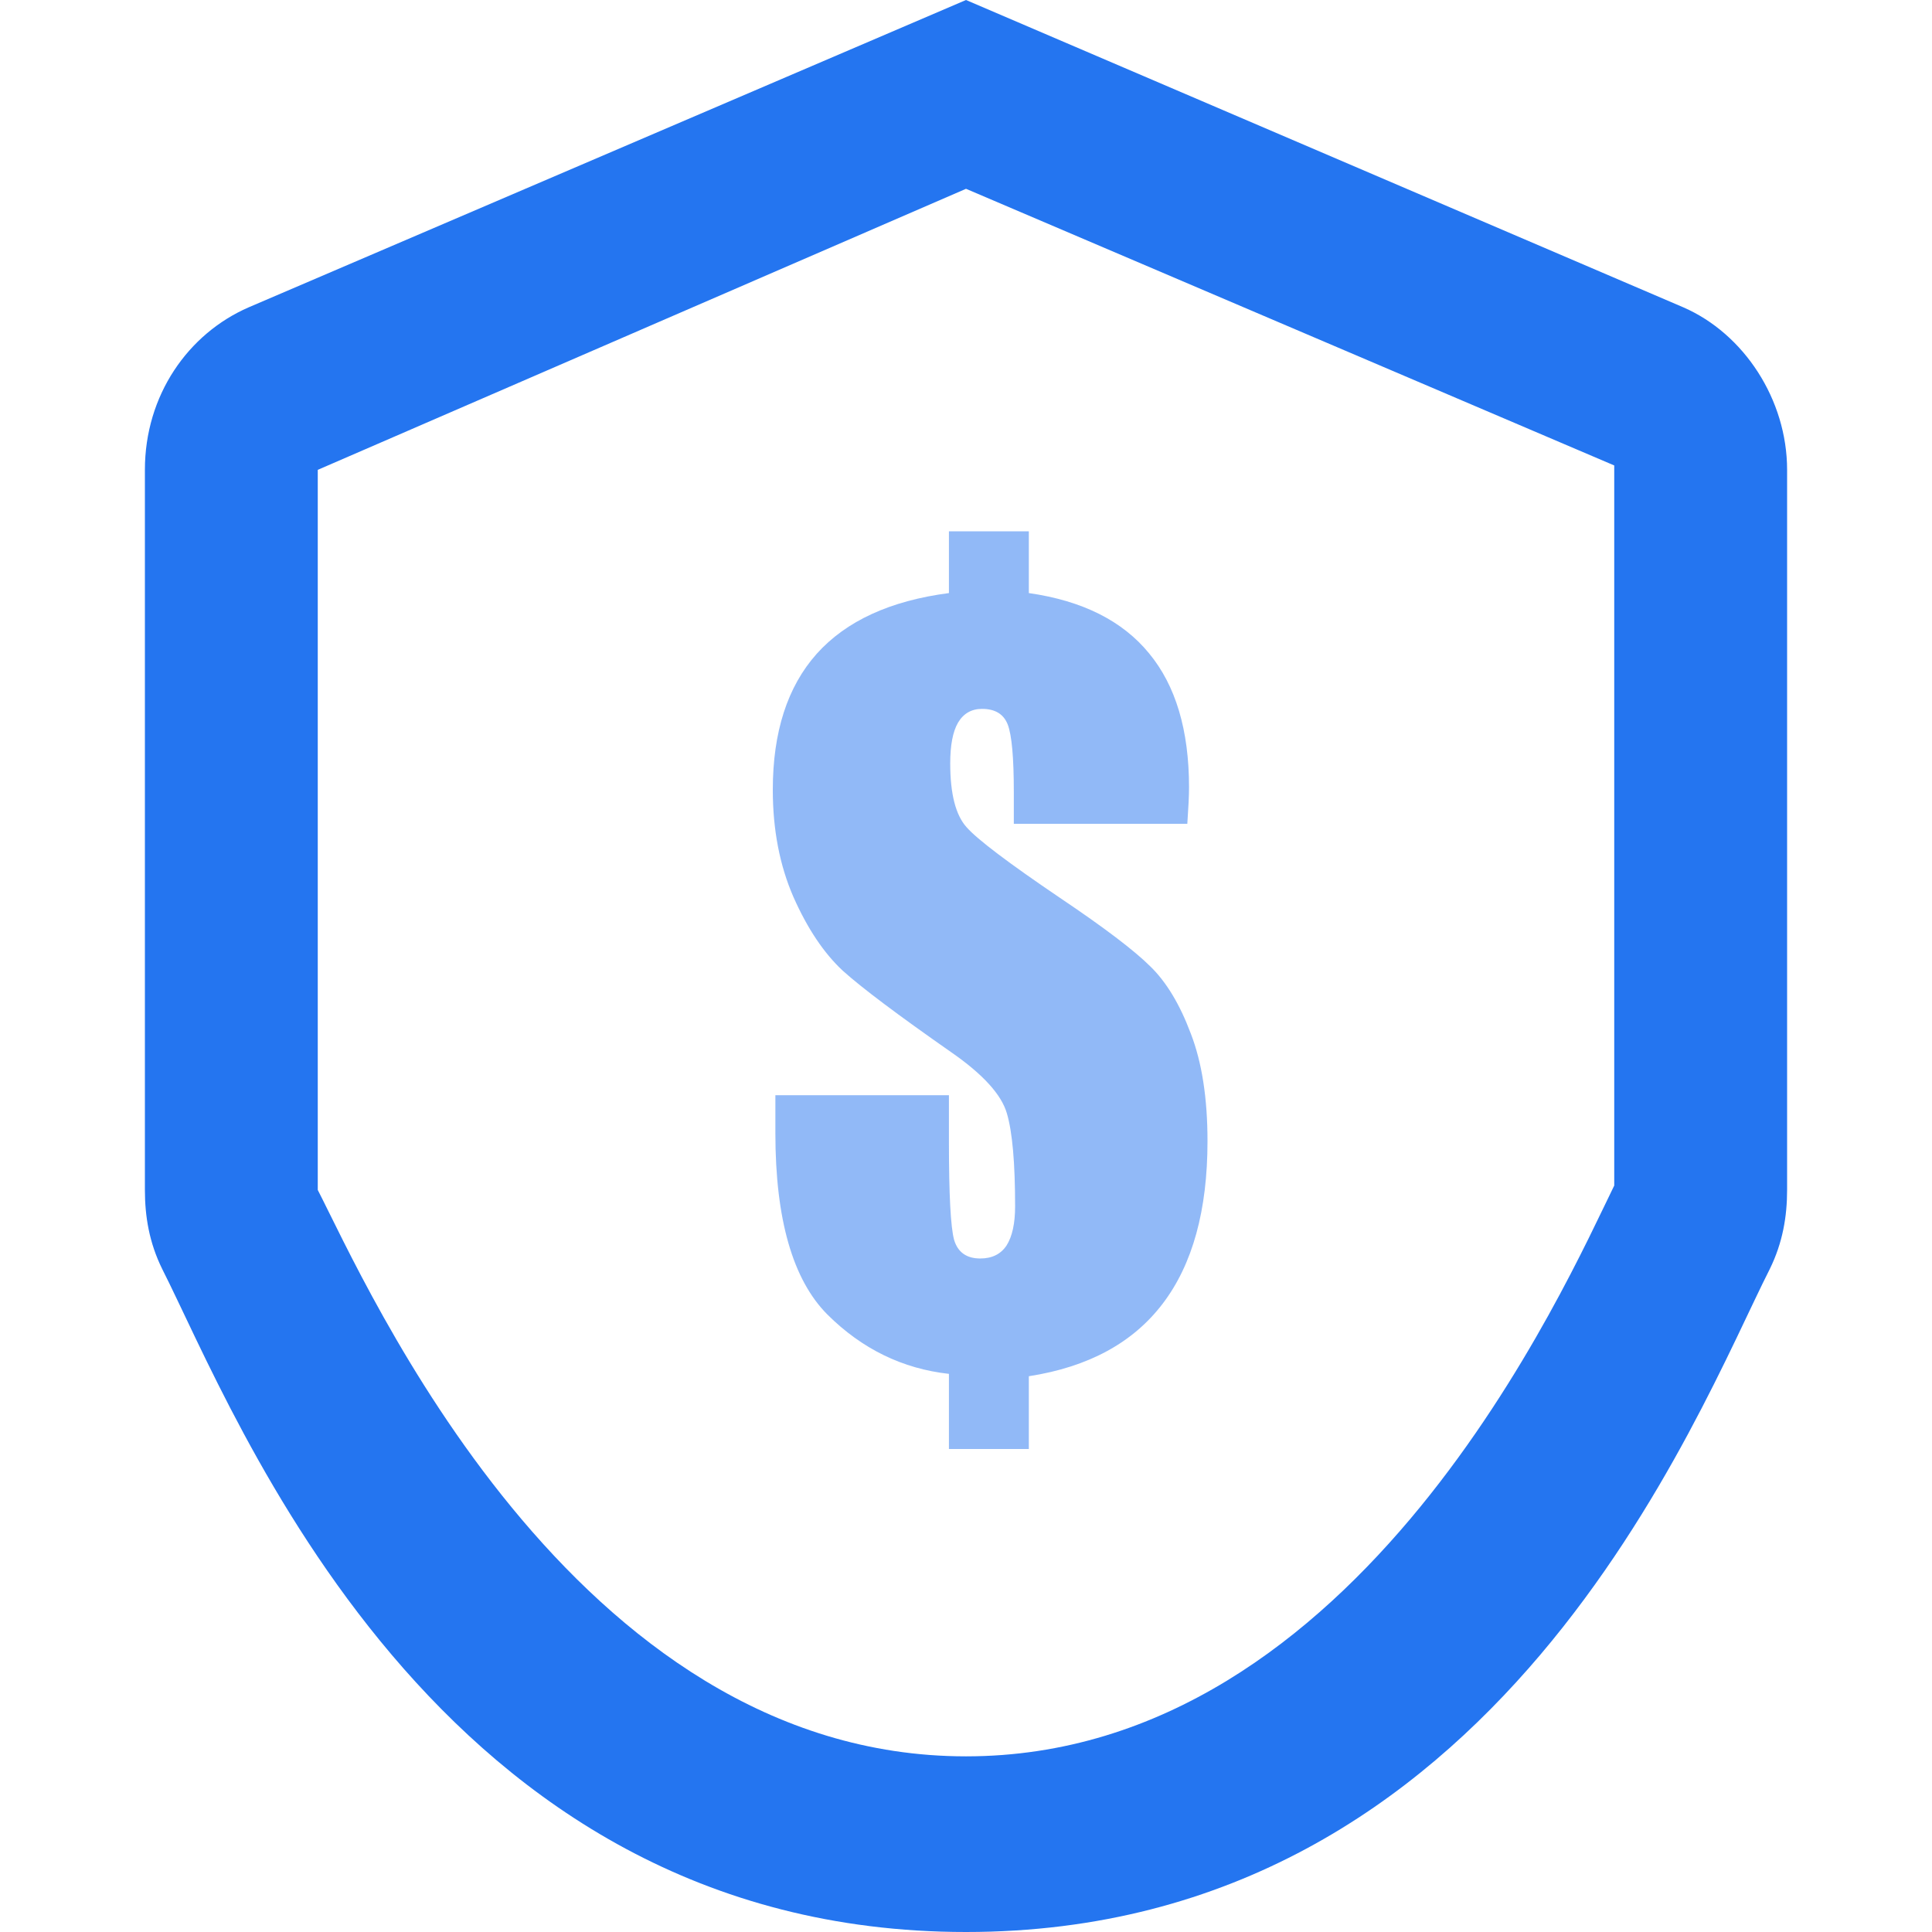 <svg width="36" height="36" viewBox="0 0 36 36" fill="none" xmlns="http://www.w3.org/2000/svg">
<path d="M18 3.518L30.079 8.673V22.091C29.193 23.891 25.342 32.727 18 32.727C10.658 32.727 6.807 23.891 5.921 22.173V8.755L18 3.518ZM18 0L4.633 5.727C3.505 6.218 2.7 7.364 2.7 8.755V22.173C2.7 22.664 2.78 23.154 3.022 23.645C4.391 26.346 8.067 36 18 36C27.933 36 31.609 26.346 32.978 23.645C33.219 23.154 33.3 22.664 33.3 22.173V8.755C33.3 7.445 32.495 6.218 31.367 5.727L18 0Z" fill="#2475F0"/>
<path opacity="0.5" d="M22.124 15.35H18.891V14.753C18.891 14.116 18.853 13.7 18.779 13.504C18.704 13.307 18.544 13.209 18.298 13.209C18.101 13.209 17.951 13.296 17.85 13.468C17.754 13.635 17.706 13.887 17.706 14.226C17.706 14.791 17.807 15.187 18.01 15.413C18.208 15.639 18.789 16.079 19.755 16.733C20.577 17.286 21.137 17.711 21.436 18.009C21.735 18.3 21.985 18.716 22.188 19.257C22.396 19.793 22.5 20.462 22.5 21.264C22.5 22.549 22.223 23.557 21.668 24.288C21.113 25.02 20.281 25.472 19.171 25.644V27H17.682V25.6C16.818 25.504 16.062 25.136 15.417 24.494C14.771 23.845 14.448 22.718 14.448 21.113V20.408H17.682V21.291C17.682 22.26 17.714 22.864 17.778 23.102C17.847 23.334 18.01 23.45 18.266 23.45C18.485 23.45 18.648 23.369 18.755 23.209C18.861 23.042 18.915 22.799 18.915 22.477C18.915 21.669 18.864 21.092 18.762 20.747C18.661 20.396 18.314 20.015 17.722 19.605C16.735 18.915 16.062 18.41 15.705 18.089C15.353 17.762 15.046 17.304 14.785 16.715C14.528 16.126 14.4 15.46 14.4 14.717C14.4 13.641 14.672 12.796 15.217 12.184C15.766 11.571 16.588 11.194 17.682 11.051V9.9H19.171V11.051C20.169 11.194 20.916 11.568 21.412 12.175C21.908 12.775 22.156 13.608 22.156 14.672C22.156 14.821 22.145 15.047 22.124 15.35Z" fill="#2475F0"/>
</svg>
